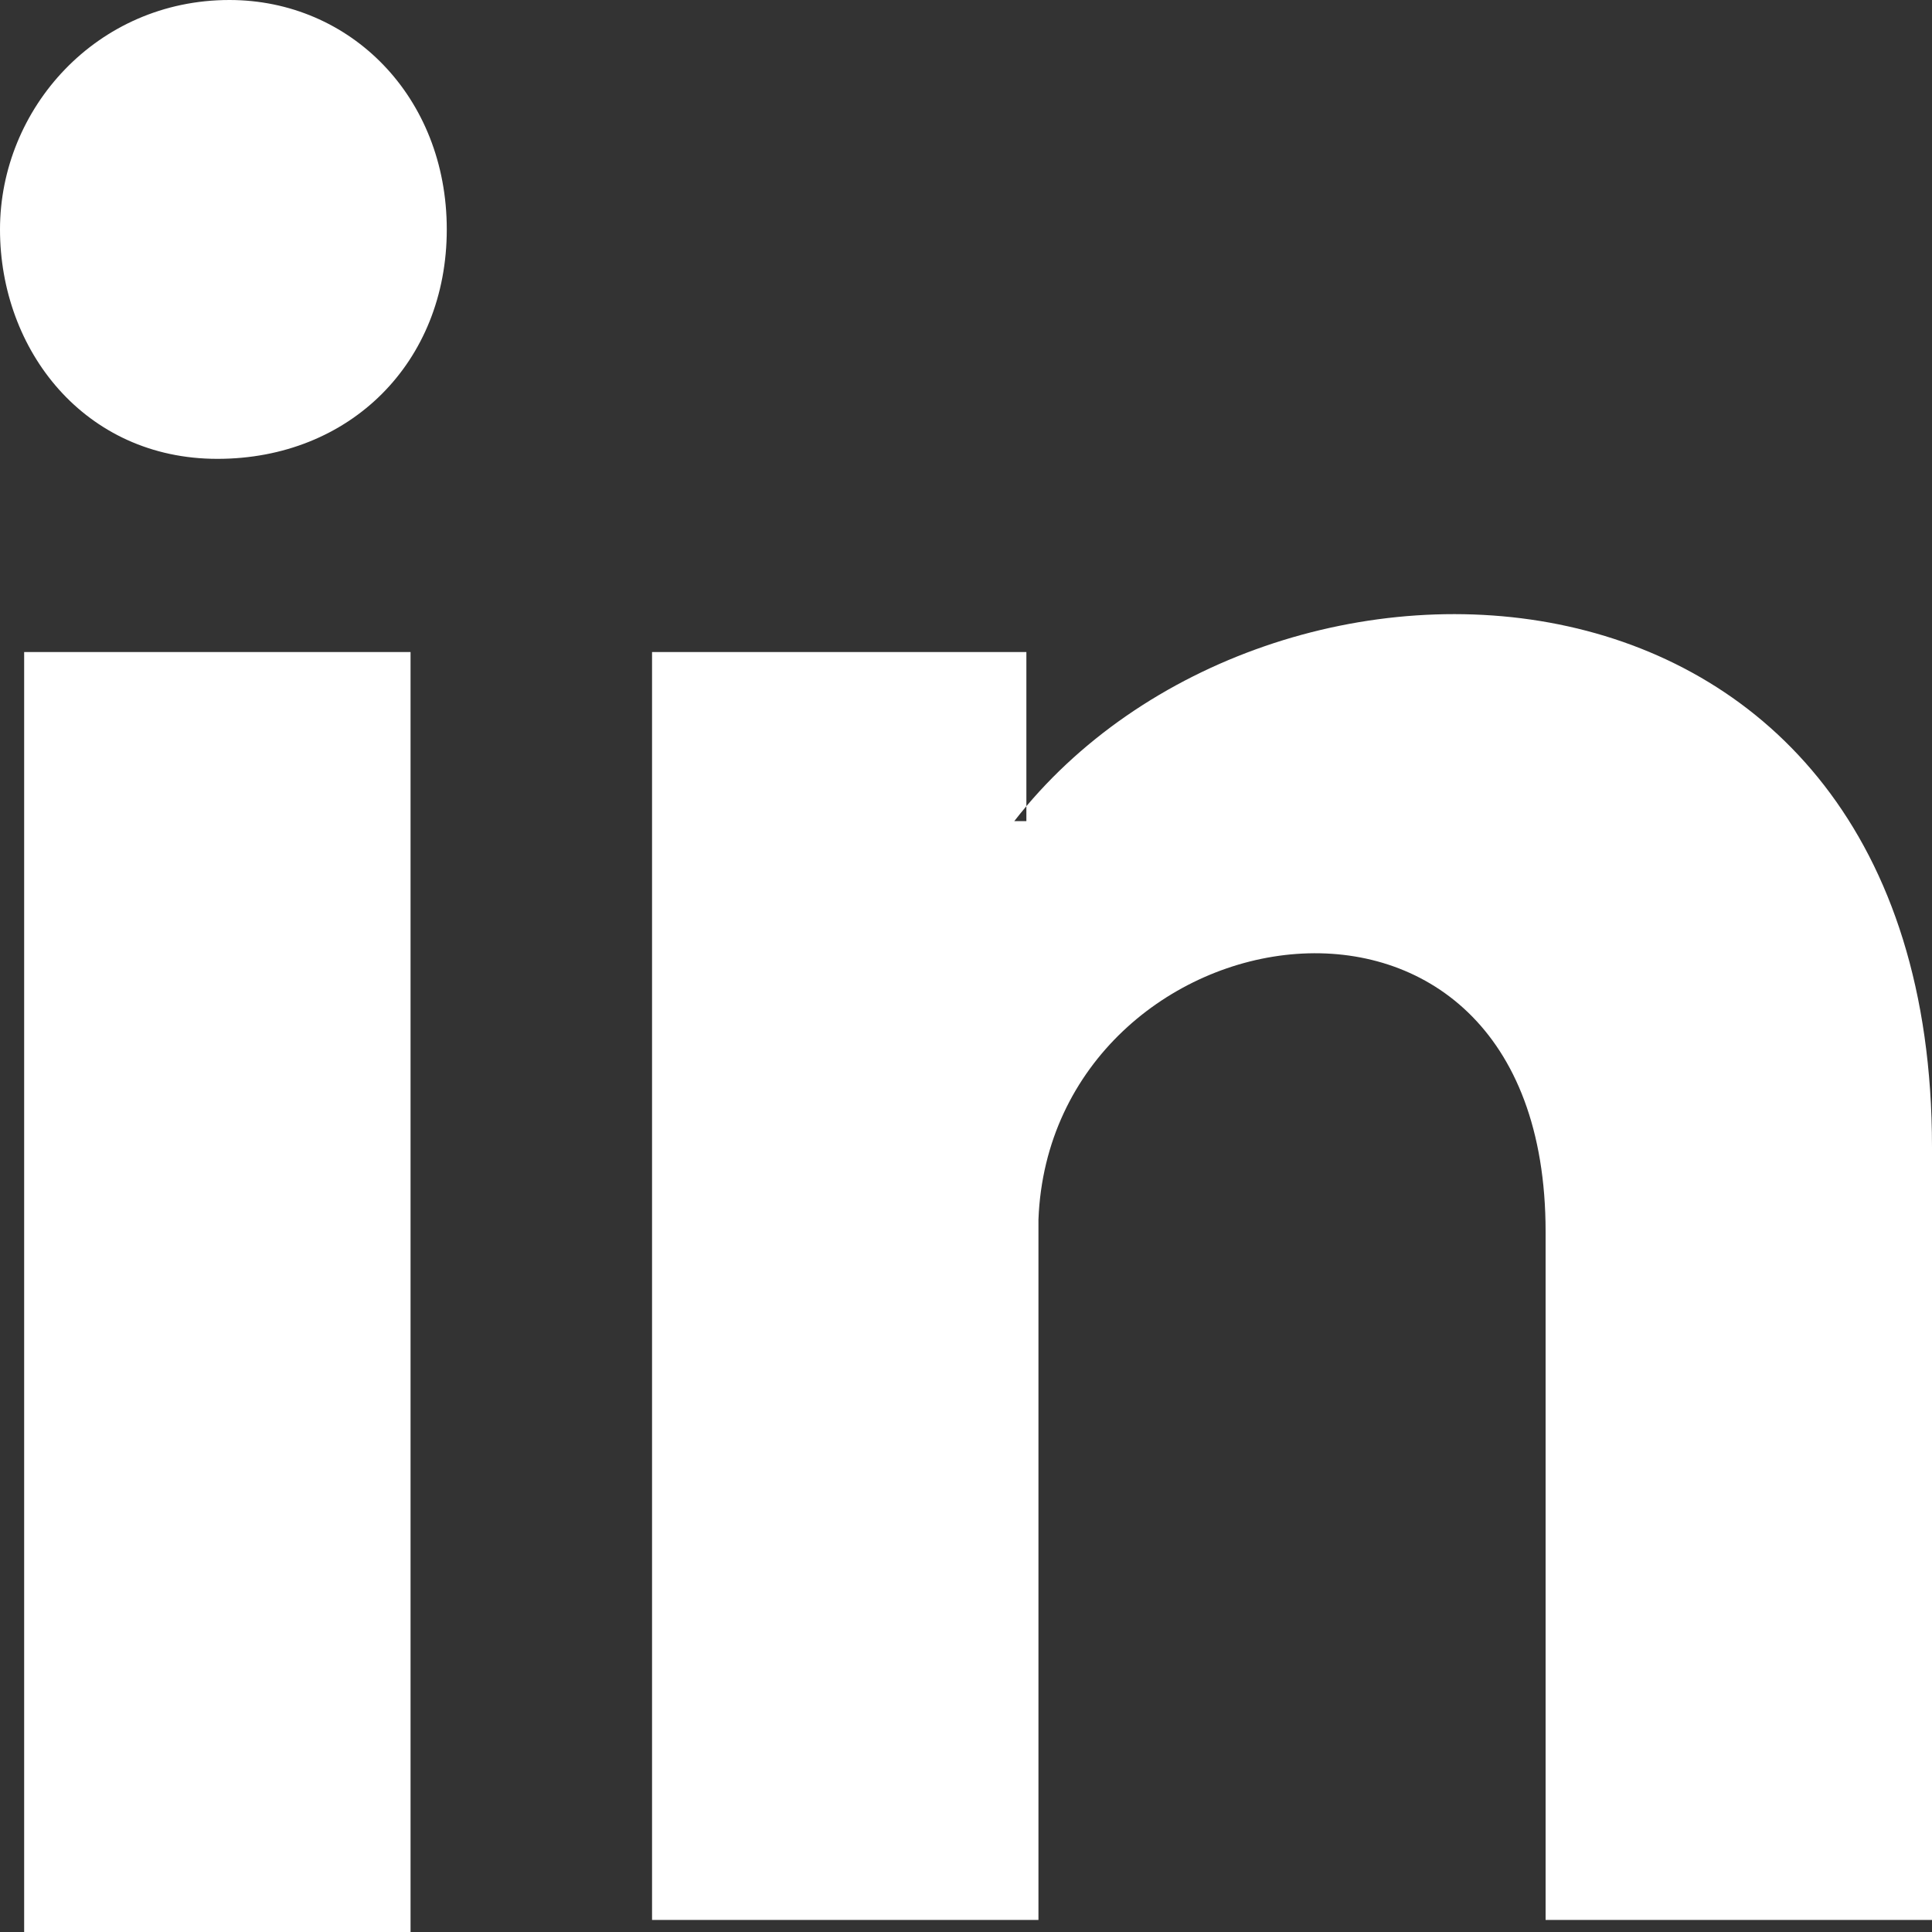 <?xml version="1.0" encoding="UTF-8"?>
<svg id="Capa_1" xmlns="http://www.w3.org/2000/svg" version="1.1" viewBox="0 0 16 16">
  <rect x="0" y="0" width="16" height="16" fill="#333333" stroke="none"/>
  <!-- Generator: Adobe Illustrator 29.5.1, SVG Export Plug-In . SVG Version: 2.1.0 Build 141)  -->
  <defs>
    <style>
      .st0 {
        fill: #fff;
        fill-rule: evenodd;
      }
    </style>
  </defs>
  <path class="st0" d="M.2,5.4h3.2v10.6H.2V5.4ZM1.9,0C2.9,0,3.7.8,3.7,1.9s-.8,1.9-1.9,1.9S0,2.9,0,1.9.8,0,1.9,0ZM8.4,6.8c2.1-2.7,7.6-2.5,7.6,2.7v6.4h-3.2v-5.7c0-3.4-4.1-2.7-4.2-.1v5.8h-3.2V5.4h3.1v1.4"/>
</svg>